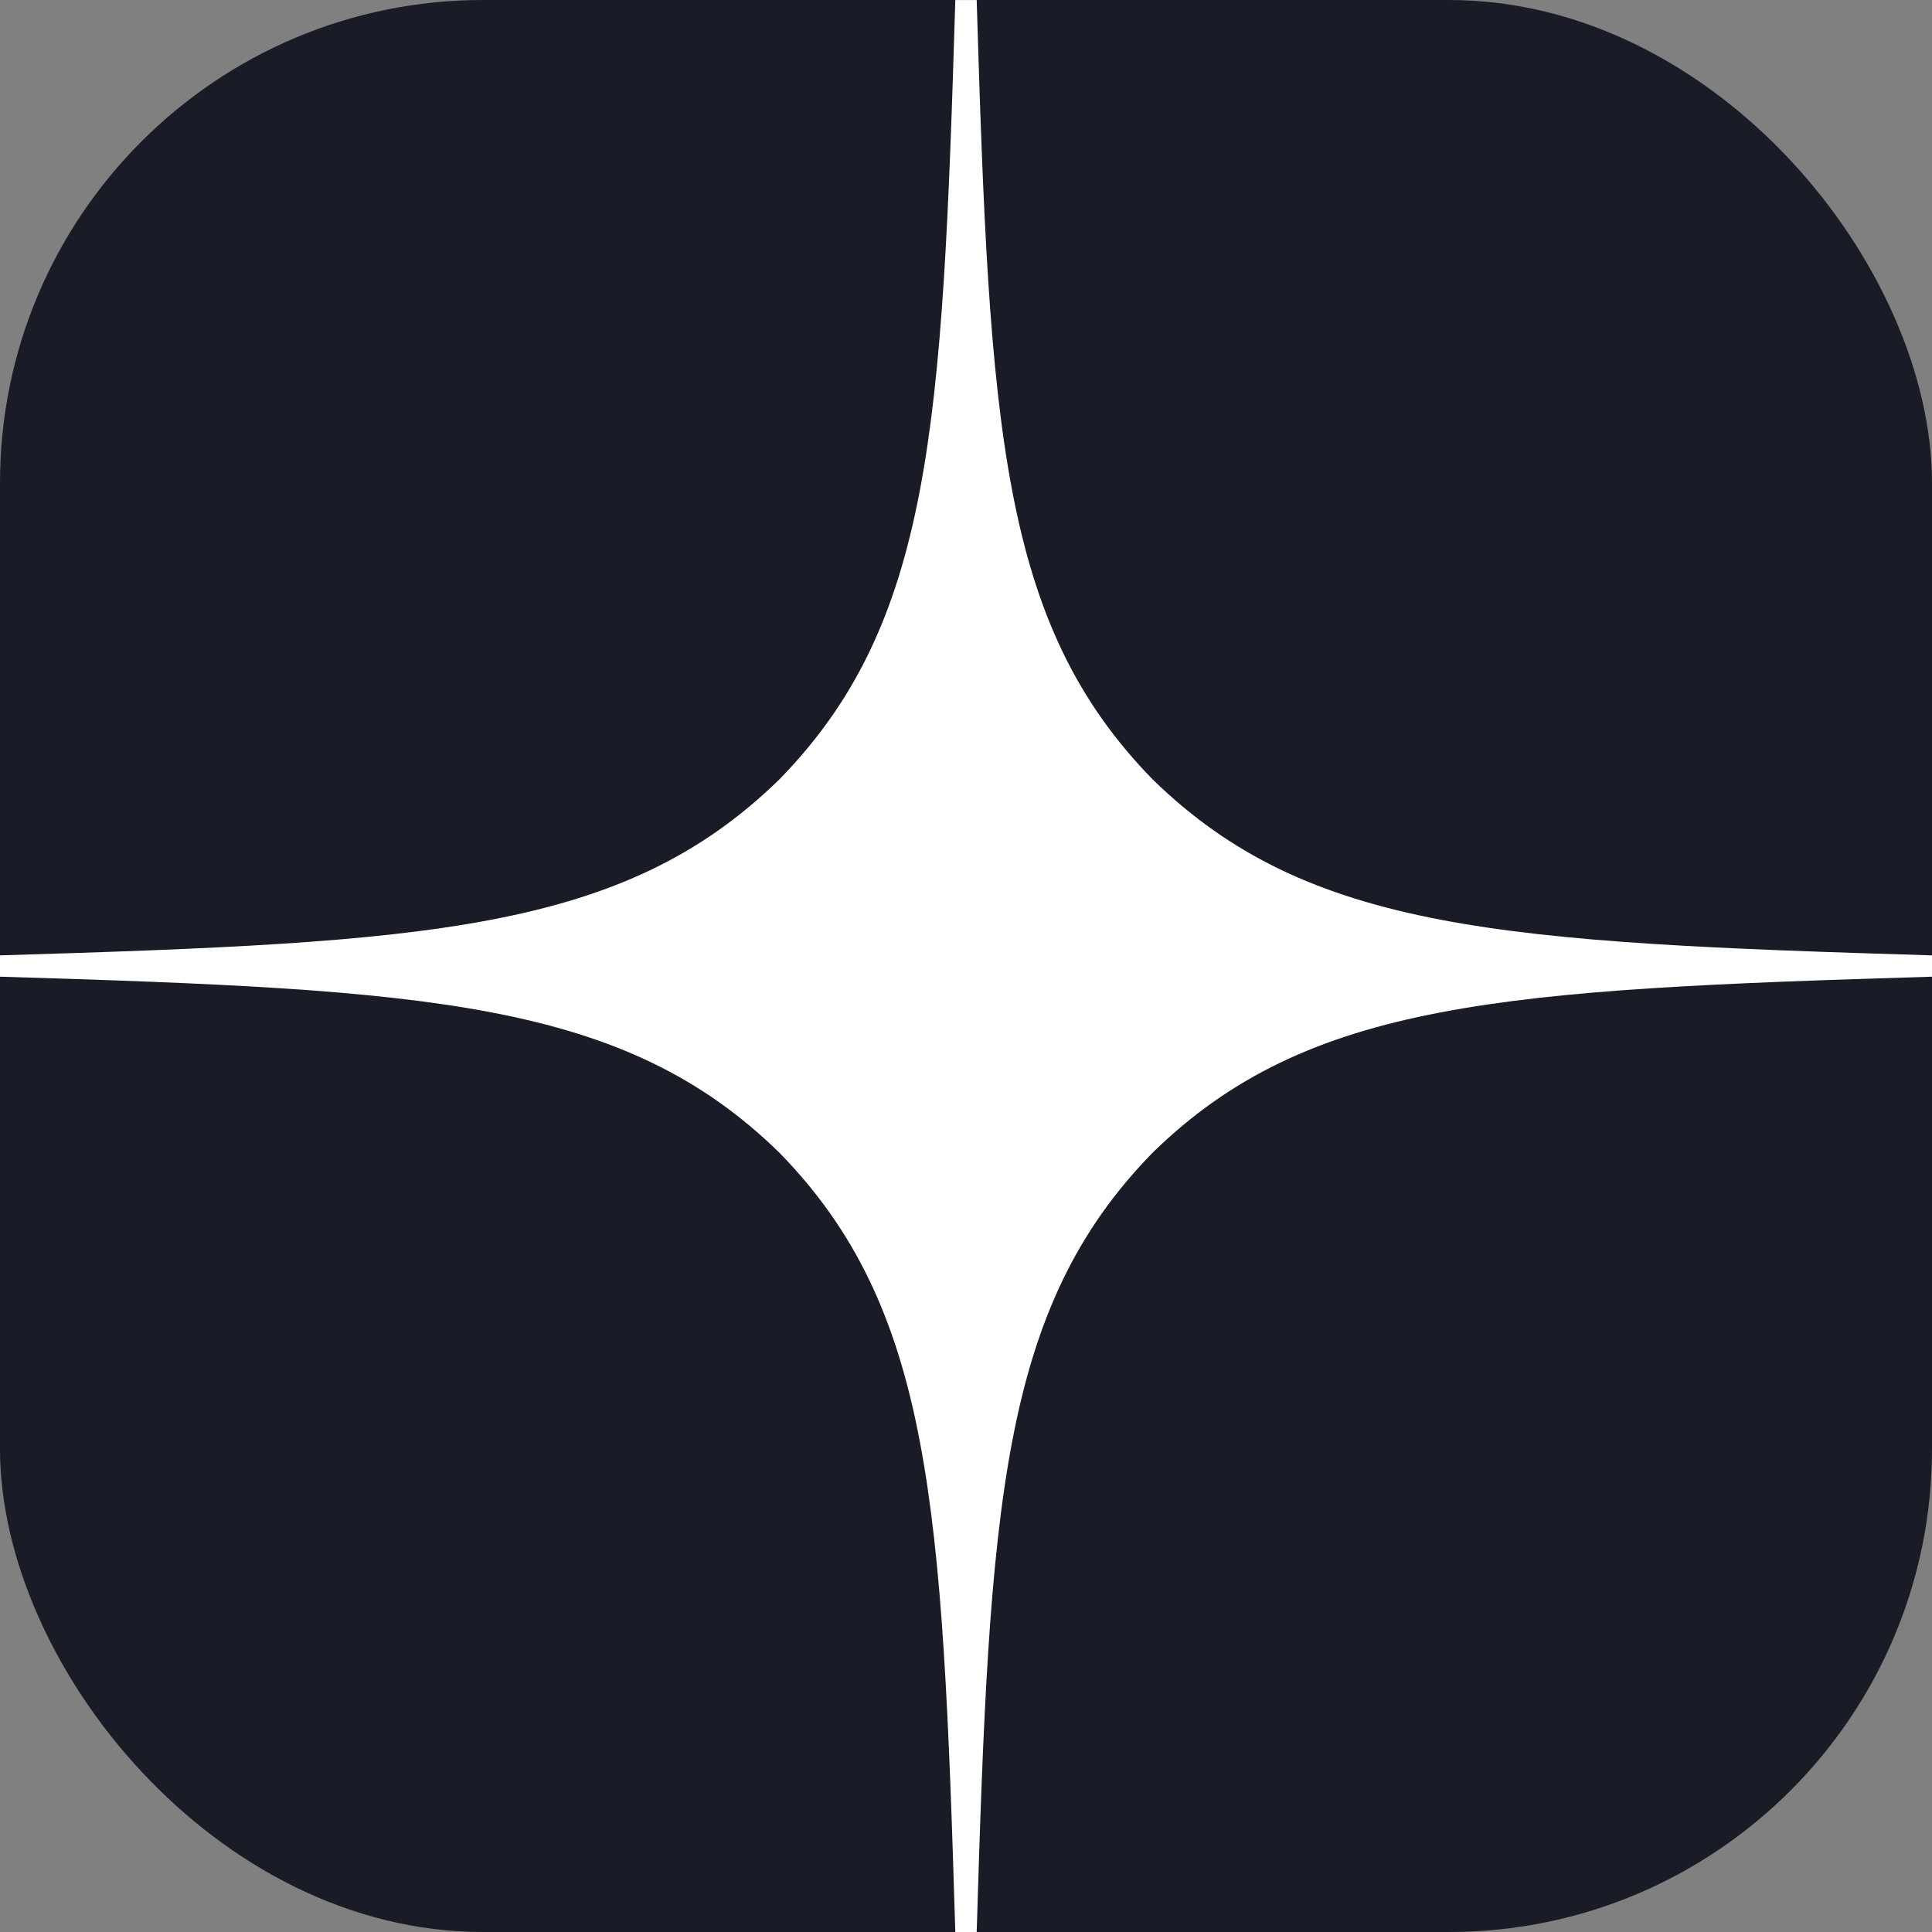 <svg width="32" height="32" viewBox="0 0 32 32" fill="none" xmlns="http://www.w3.org/2000/svg"><rect x="0" y="0" width="32" height="32" fill="#808080" stroke="none"/><g clip-path="url(#prefixfff61bf3clip0_13467_1)"><rect width="32" height="32" rx="8" fill="#191B26"/><path fill-rule="evenodd" clip-rule="evenodd" d="M32 16.177V16V15.824C24.915 15.61 21.675 15.433 19.091 12.909C16.568 10.326 16.391 7.086 16.177 0.001H16H15.823C15.609 7.086 15.432 10.326 12.909 12.909C10.325 15.433 7.085 15.61 0 15.824V16V16.177C7.085 16.392 10.325 16.569 12.909 19.092C15.432 21.676 15.609 24.916 15.823 32.001H16H16.177C16.391 24.916 16.568 21.676 19.091 19.092C21.675 16.569 24.915 16.392 32 16.177Z" fill="white"/></g><defs><clipPath id="prefixfff61bf3clip0_13467_1"><rect width="32" height="32" fill="white"/></clipPath></defs></svg>